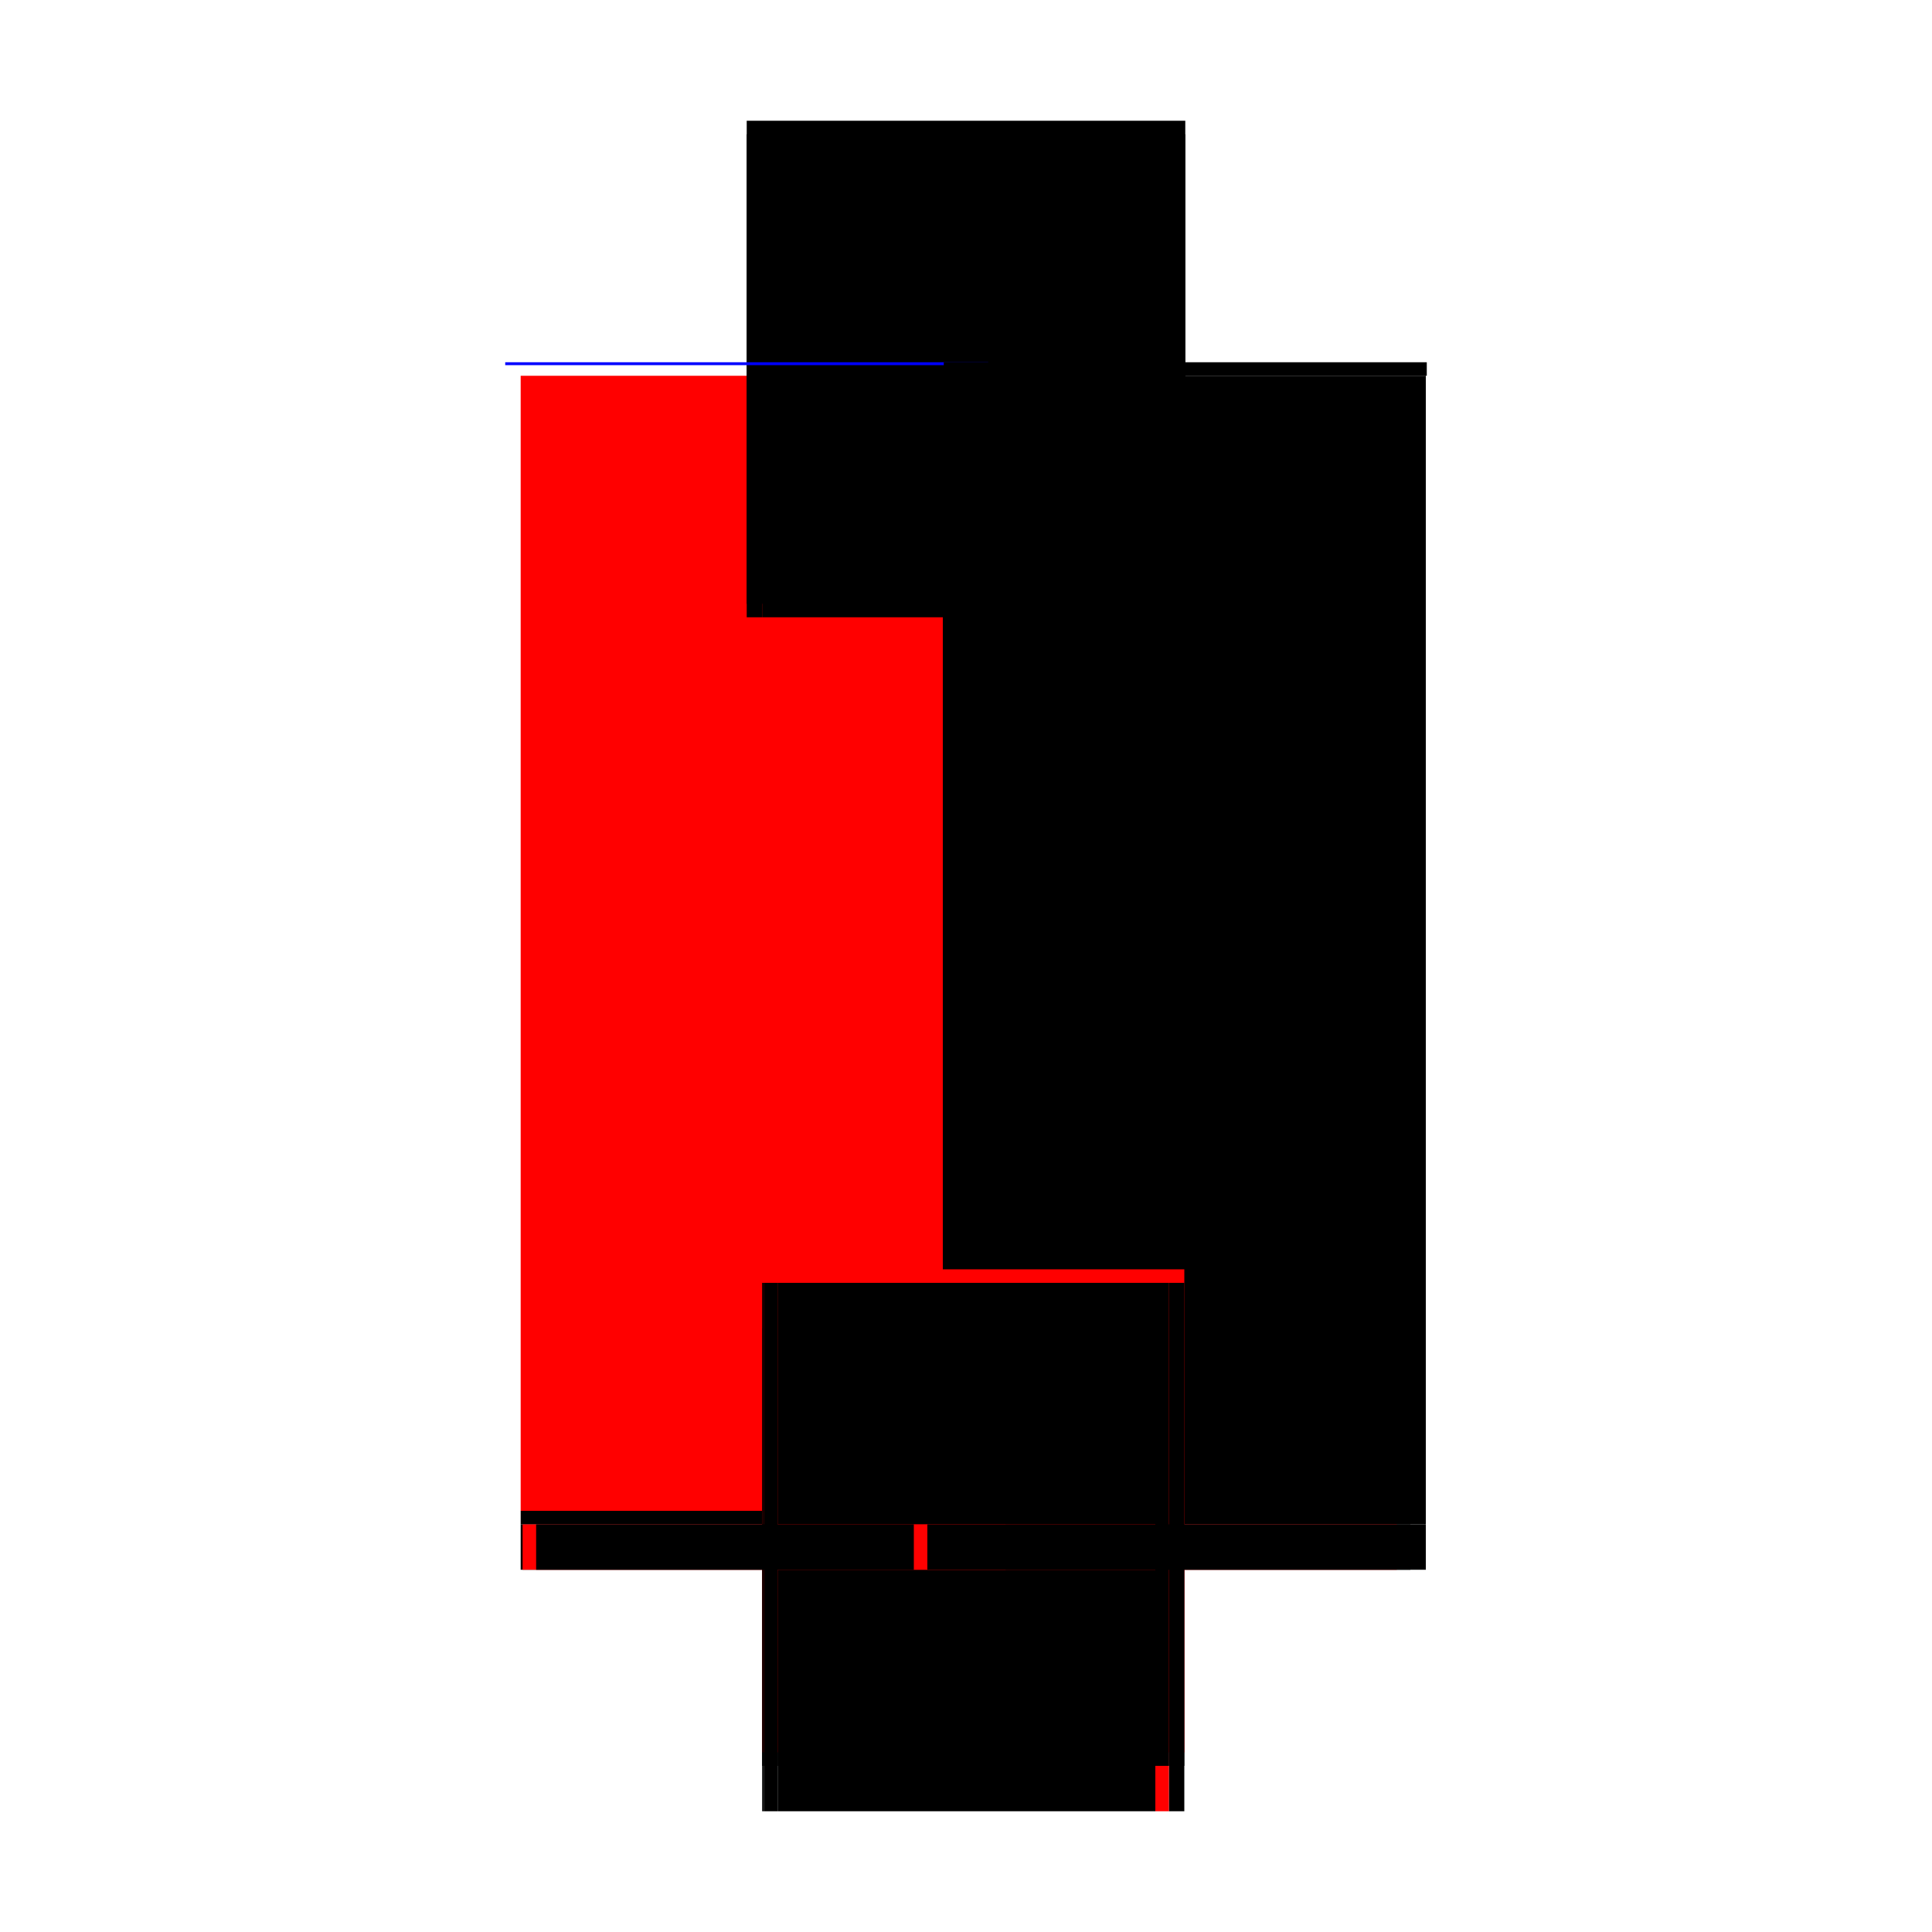 <?xml version="1.0" encoding="utf-8" ?>
<svg xmlns="http://www.w3.org/2000/svg" xmlns:ev="http://www.w3.org/2001/xml-events" xmlns:xlink="http://www.w3.org/1999/xlink" baseProfile="full" height="100%" version="1.1" viewBox="-1,-1,2,2" width="100%">
  <defs>
    <style type="text/css"><![CDATA[.vectorEffectClass {vector-effect: non-scaling-stroke;}]]></style>
  </defs>
  <line class="vectorEffectClass" fill="none" stroke="red" stroke-width="0.5" x1="-0.211" x2="-0.211" y1="0.564" y2="-0.611"/>
  <line class="vectorEffectClass" fill="none" stroke="black" stroke-width="0.5" x1="0.226" x2="0.226" y1="0.564" y2="-0.611"/>
  <line class="vectorEffectClass" fill="none" stroke="black" stroke-width="0.5" x1="-0.227" x2="0.227" y1="-0.625" y2="-0.625"/>
  <line class="vectorEffectClass" fill="none" stroke="black" stroke-width="0.5" x1="-0.211" x2="0.226" y1="-0.611" y2="-0.611"/>
  <line class="vectorEffectClass" fill="none" stroke="black" stroke-width="0.5" x1="-0.195" x2="0.196" y1="0.625" y2="0.625"/>
  <line class="vectorEffectClass" fill="none" stroke="black" stroke-width="0.5" x1="-0.211" x2="-0.211" y1="0.625" y2="0.578"/>
  <line class="vectorEffectClass" fill="none" stroke="black" stroke-width="0.5" x1="0.226" x2="0.226" y1="0.625" y2="0.578"/>
  <line class="vectorEffectClass" fill="none" stroke="black" stroke-width="0.5" x1="-0.227" x2="-0.211" y1="-0.611" y2="-0.611"/>
  <line class="vectorEffectClass" fill="none" stroke="black" stroke-width="0.5" x1="0.21" x2="0.226" y1="0.625" y2="0.625"/>
  <line class="vectorEffectClass" fill="none" stroke="blue" stroke-width="0.5" x1="-0.227" x2="-0.227" y1="-0.622" y2="-0.625"/>
  <line class="vectorEffectClass" fill="none" stroke="black" stroke-width="0.5" x1="0.227" x2="0.227" y1="-0.611" y2="-0.625"/>
  <line class="vectorEffectClass" fill="none" stroke="black" stroke-width="0.5" x1="-0.211" x2="-0.211" y1="0.578" y2="0.564"/>
  <line class="vectorEffectClass" fill="none" stroke="black" stroke-width="0.5" x1="0.226" x2="0.226" y1="0.578" y2="0.564"/>
  <line class="vectorEffectClass" fill="none" stroke="black" stroke-width="0.5" x1="-0.209" x2="-0.195" y1="0.625" y2="0.625"/>
  <line class="vectorEffectClass" fill="none" stroke="red" stroke-width="0.5" x1="0.196" x2="0.21" y1="0.625" y2="0.625"/>
  <line class="vectorEffectClass" fill="none" stroke="black" stroke-width="0.5" x1="-0.211" x2="-0.209" y1="0.625" y2="0.625"/>
  <line class="vectorEffectClass" fill="none" stroke="black" stroke-width="0.5" x1="0.226" x2="0.227" y1="-0.611" y2="-0.611"/>
  <line class="vectorEffectClass" fill="none" stroke="red" stroke-dasharray="5.0 5.0" stroke-width="0.5" x1="-0.211" x2="0.226" y1="0.564" y2="0.564"/>
  <line class="vectorEffectClass" fill="none" stroke="black" stroke-dasharray="5.0 5.0" stroke-width="0.5" x1="-0.195" x2="0.196" y1="0.578" y2="0.578"/>
  <line class="vectorEffectClass" fill="none" stroke="red" stroke-dasharray="5.0 5.0" stroke-width="0.5" x1="-0.209" x2="-0.209" y1="0.625" y2="0.578"/>
  <line class="vectorEffectClass" fill="none" stroke="black" stroke-dasharray="5.0 5.0" stroke-width="0.5" x1="-0.195" x2="-0.195" y1="0.625" y2="0.578"/>
  <line class="vectorEffectClass" fill="none" stroke="red" stroke-dasharray="5.0 5.0" stroke-width="0.5" x1="0.196" x2="0.196" y1="0.625" y2="0.578"/>
  <line class="vectorEffectClass" fill="none" stroke="black" stroke-dasharray="5.0 5.0" stroke-width="0.5" x1="0.21" x2="0.21" y1="0.625" y2="0.578"/>
  <line class="vectorEffectClass" fill="none" stroke="black" stroke-dasharray="5.0 5.0" stroke-width="0.5" x1="0.21" x2="0.226" y1="0.578" y2="0.578"/>
  <line class="vectorEffectClass" fill="none" stroke="black" stroke-dasharray="5.0 5.0" stroke-width="0.5" x1="-0.209" x2="-0.195" y1="0.578" y2="0.578"/>
  <line class="vectorEffectClass" fill="none" stroke="black" stroke-dasharray="5.0 5.0" stroke-width="0.5" x1="0.196" x2="0.21" y1="0.578" y2="0.578"/>
  <line class="vectorEffectClass" fill="none" stroke="black" stroke-dasharray="5.0 5.0" stroke-width="0.5" x1="-0.211" x2="-0.209" y1="0.578" y2="0.578"/>
</svg>
